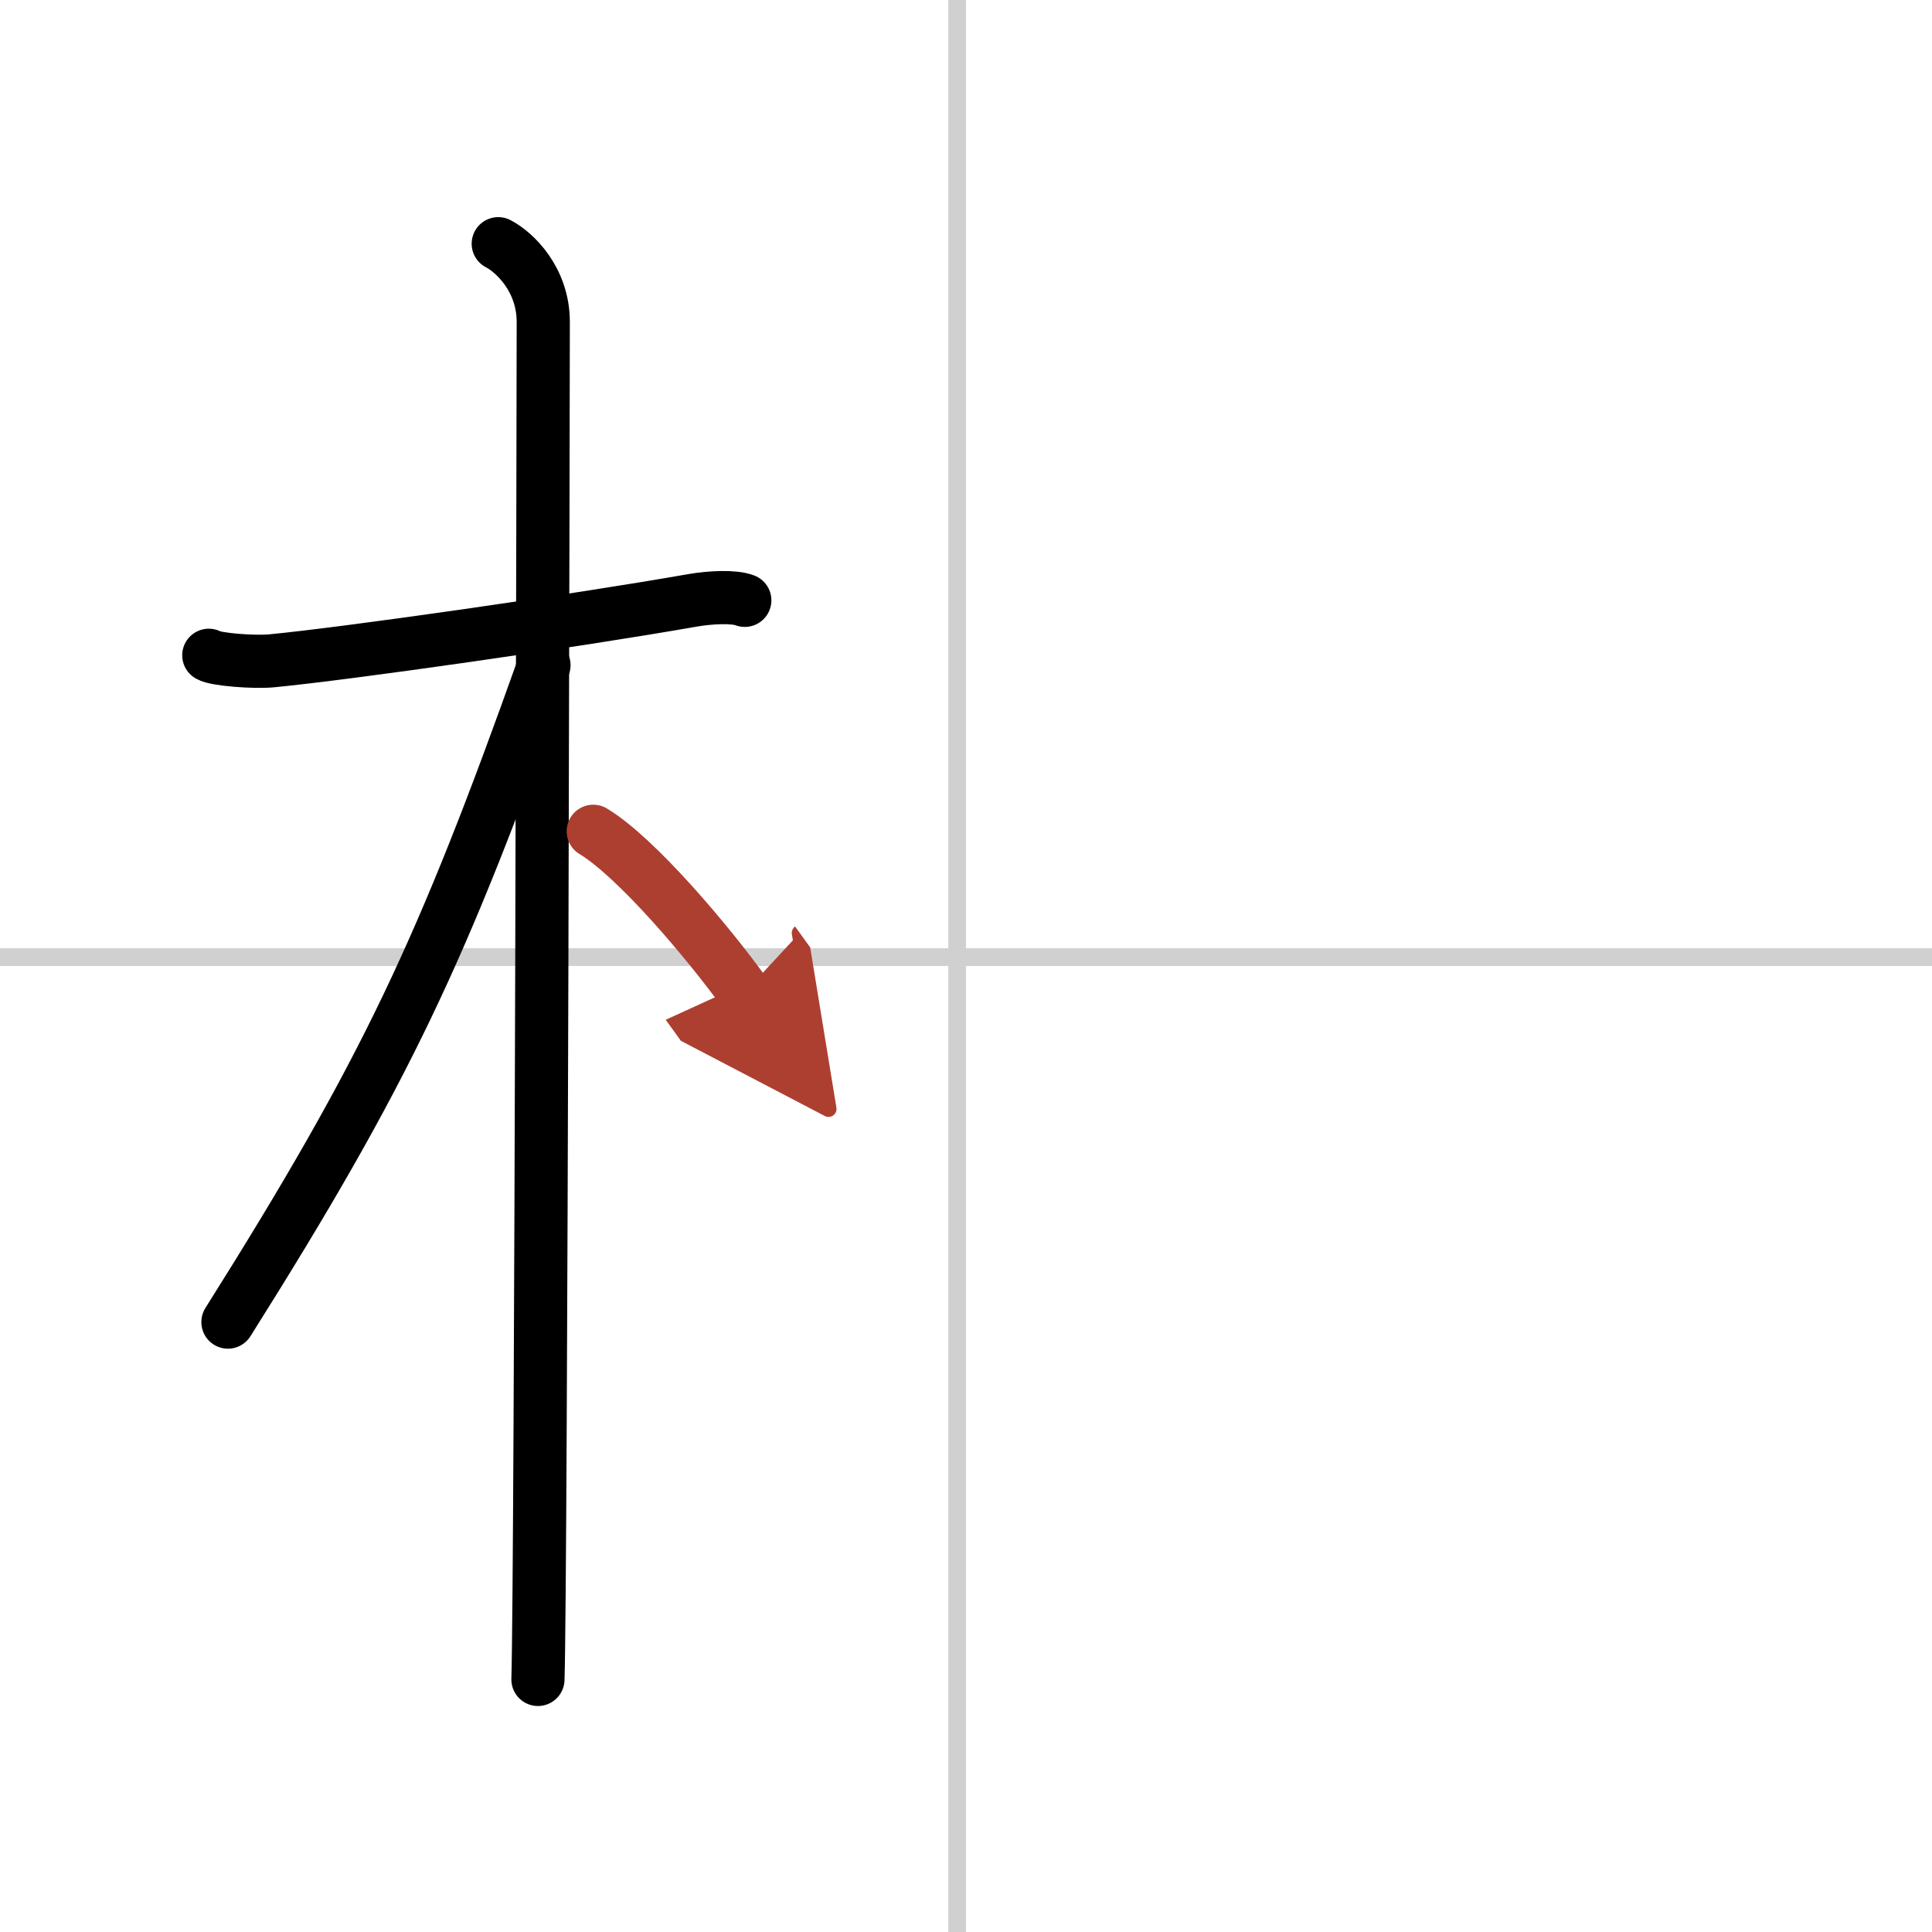 <svg width="400" height="400" viewBox="0 0 109 109" xmlns="http://www.w3.org/2000/svg"><defs><marker id="a" markerWidth="4" orient="auto" refX="1" refY="5" viewBox="0 0 10 10"><polyline points="0 0 10 5 0 10 1 5" fill="#ad3f31" stroke="#ad3f31"/></marker></defs><g fill="none" stroke="#000" stroke-linecap="round" stroke-linejoin="round" stroke-width="3"><rect width="100%" height="100%" fill="#fff" stroke="#fff"/><line x1="54" x2="54" y2="109" stroke="#d0d0d0" stroke-width="1"/><line x2="109" y1="54" y2="54" stroke="#d0d0d0" stroke-width="1"/><path d="m11.78 36.97c0.37 0.24 2.58 0.41 3.57 0.31 4.25-0.41 16.89-2.21 23.73-3.41 0.99-0.17 2.32-0.24 2.94 0"/><path d="m28.11 13.75c0.91 0.47 2.54 2 2.54 4.42 0 0.95-0.12 70.75-0.3 76.58"/><path d="m30.69 37.53c-5.74 16.13-8.94 22.94-17.83 37.06"/><path d="m33.47 46.9c2.44 1.47 6.47 6.25 8.53 9.1" marker-end="url(#a)" stroke="#ad3f31"/></g></svg>
